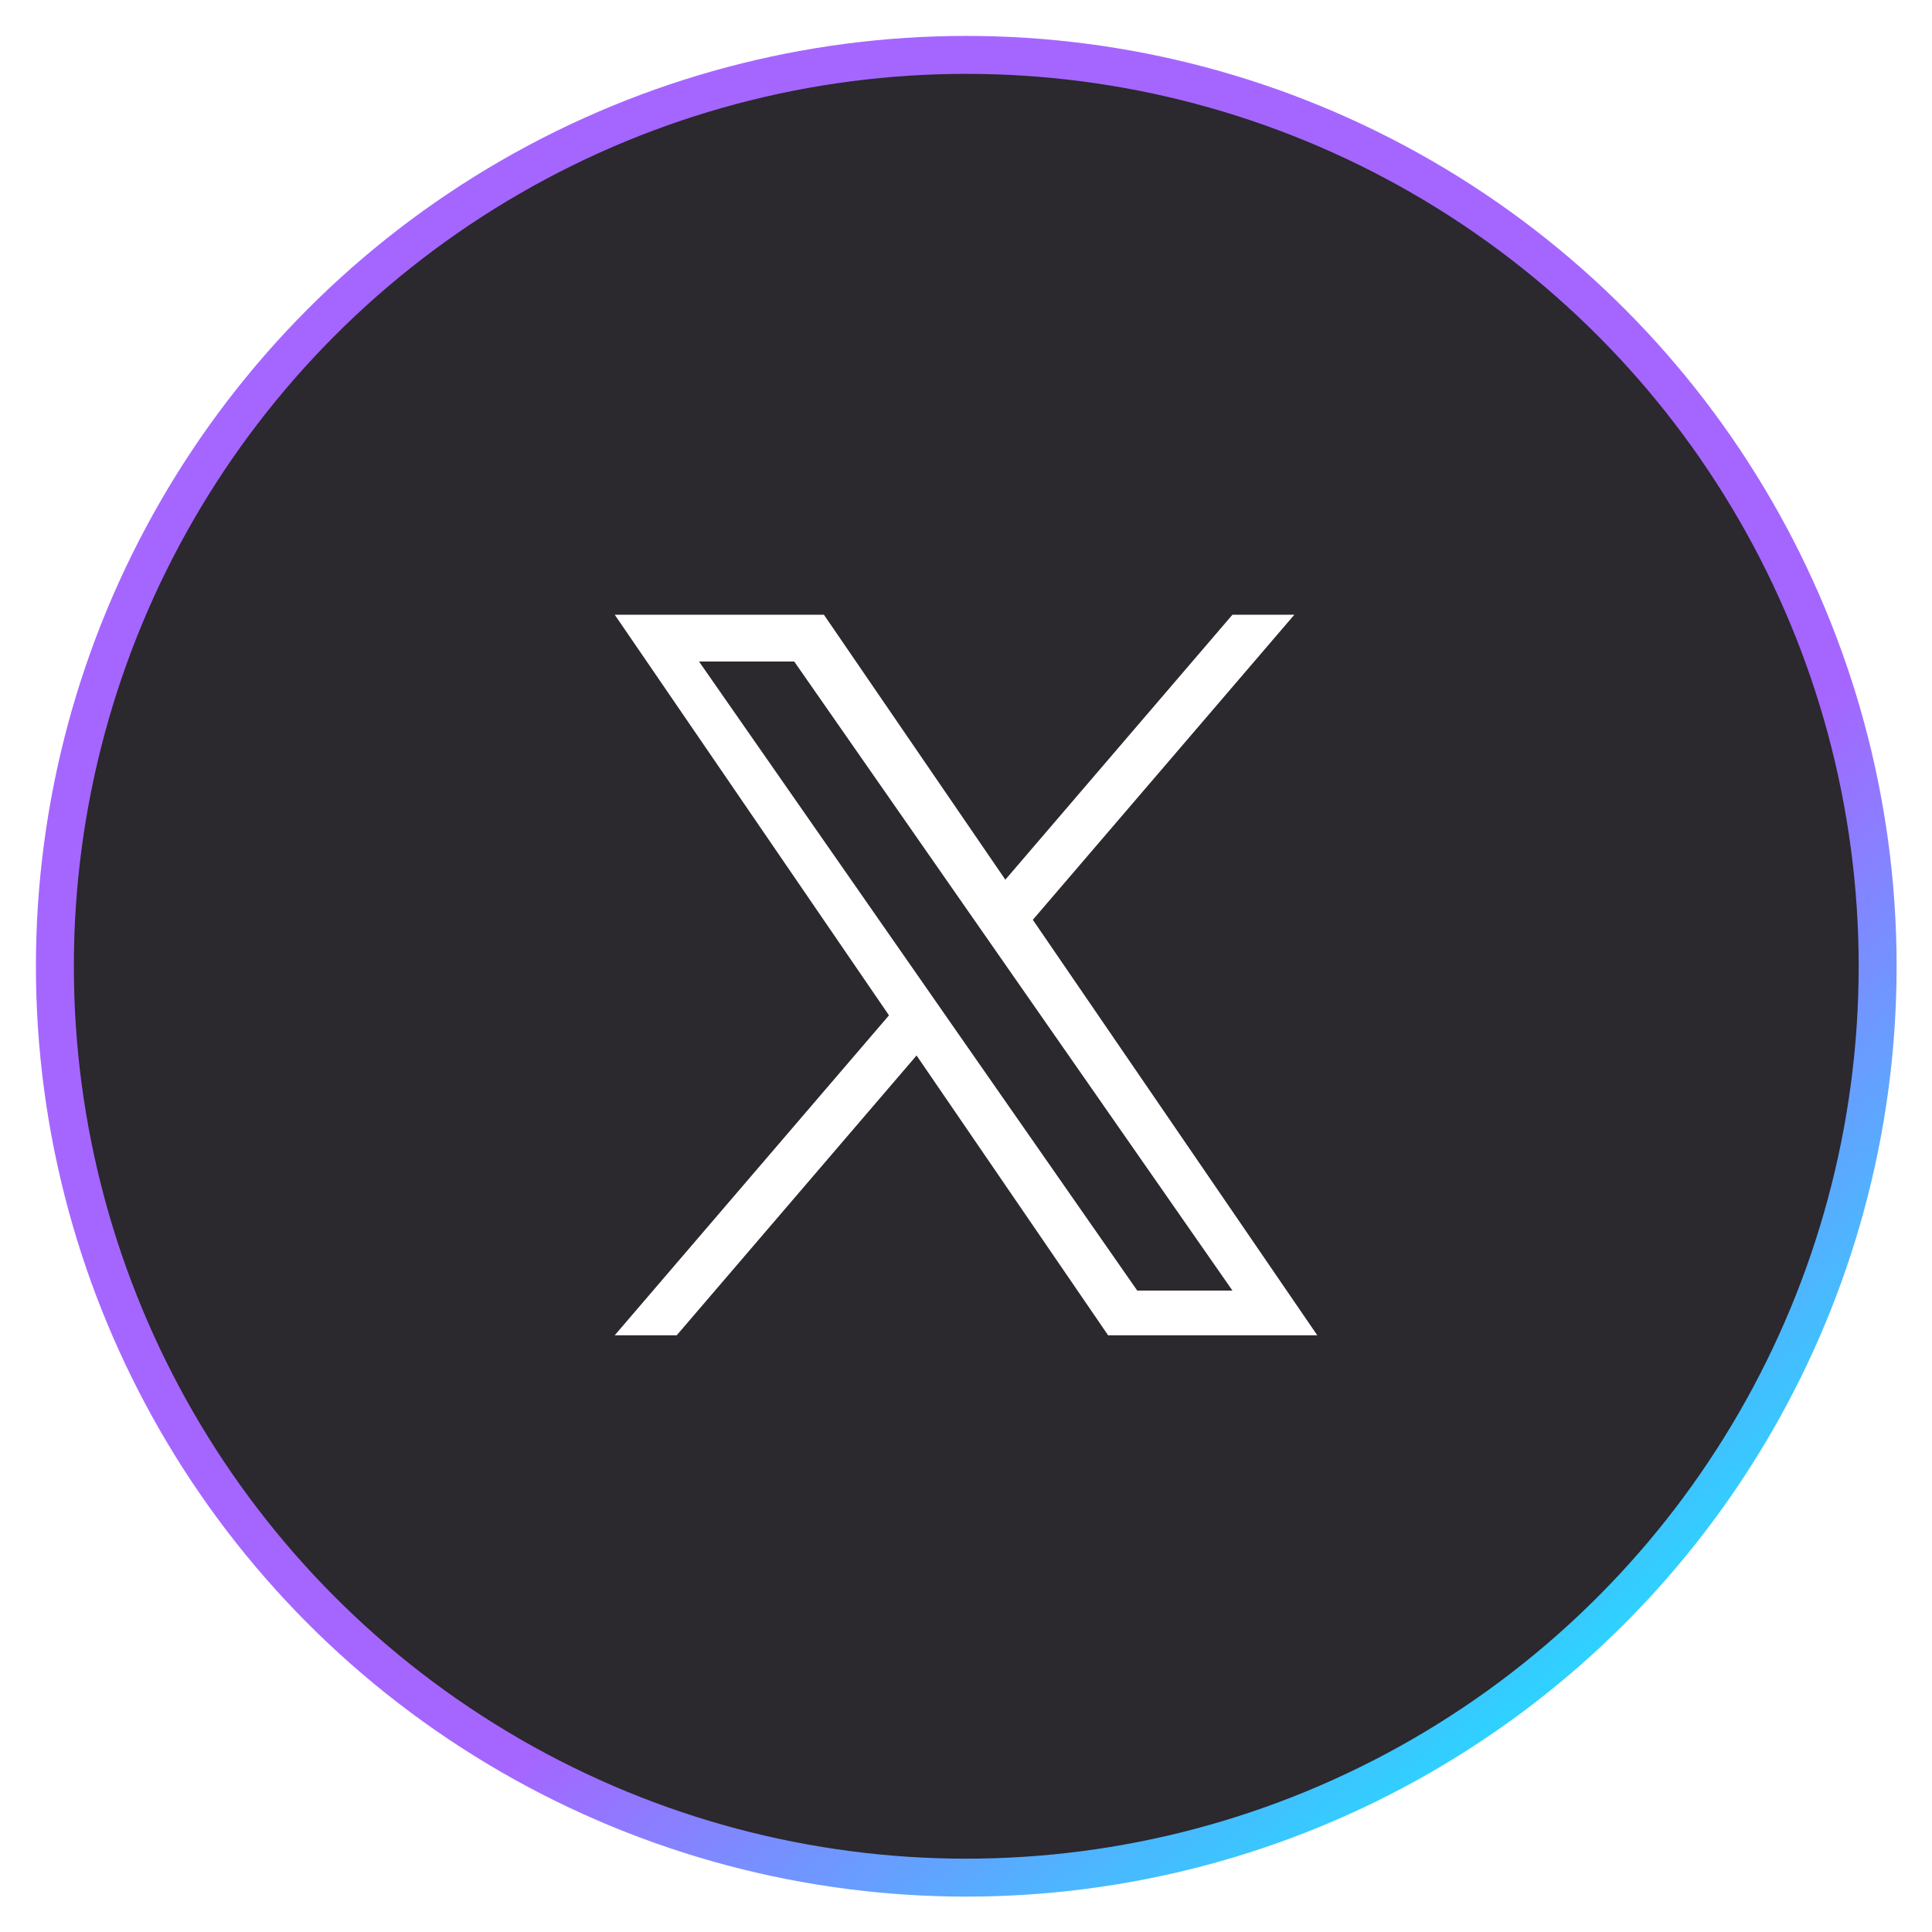 <svg width="22" height="22" viewBox="0 0 22 22" fill="none" xmlns="http://www.w3.org/2000/svg">
<g filter="url(#filter0_i_1435_19844)">
<circle cx="11.003" cy="11.003" r="10.378" fill="#2B282E"/>
</g>
<circle cx="11.003" cy="11.003" r="10.378" stroke="url(#paint0_linear_1435_19844)" stroke-width="0.432"/>
<path d="M11.761 10.474L14.739 7H14.034L11.448 10.017L9.382 7H7L10.123 11.562L7 15.205H7.706L10.437 12.019L12.618 15.205H15L11.761 10.474H11.761ZM10.794 11.602L10.478 11.148L7.96 7.533H9.044L11.076 10.45L11.393 10.905L14.034 14.696H12.95L10.794 11.602V11.602Z" fill="white"/>
<defs>
<filter id="filter0_i_1435_19844" x="0.406" y="0.406" width="21.195" height="21.195" filterUnits="userSpaceOnUse" color-interpolation-filters="sRGB">
<feFlood flood-opacity="0" result="BackgroundImageFix"/>
<feBlend mode="normal" in="SourceGraphic" in2="BackgroundImageFix" result="shape"/>
<feColorMatrix in="SourceAlpha" type="matrix" values="0 0 0 0 0 0 0 0 0 0 0 0 0 0 0 0 0 0 127 0" result="hardAlpha"/>
<feOffset/>
<feGaussianBlur stdDeviation="3.459"/>
<feComposite in2="hardAlpha" operator="arithmetic" k2="-1" k3="1"/>
<feColorMatrix type="matrix" values="0 0 0 0 0 0 0 0 0 0 0 0 0 0 0 0 0 0 1 0"/>
<feBlend mode="normal" in2="shape" result="effect1_innerShadow_1435_19844"/>
</filter>
<linearGradient id="paint0_linear_1435_19844" x1="12.966" y1="14.208" x2="18.198" y2="20.619" gradientUnits="userSpaceOnUse">
<stop offset="0.017" stop-color="#A566FF"/>
<stop offset="1" stop-color="#15E8FF"/>
</linearGradient>
</defs>
</svg>
